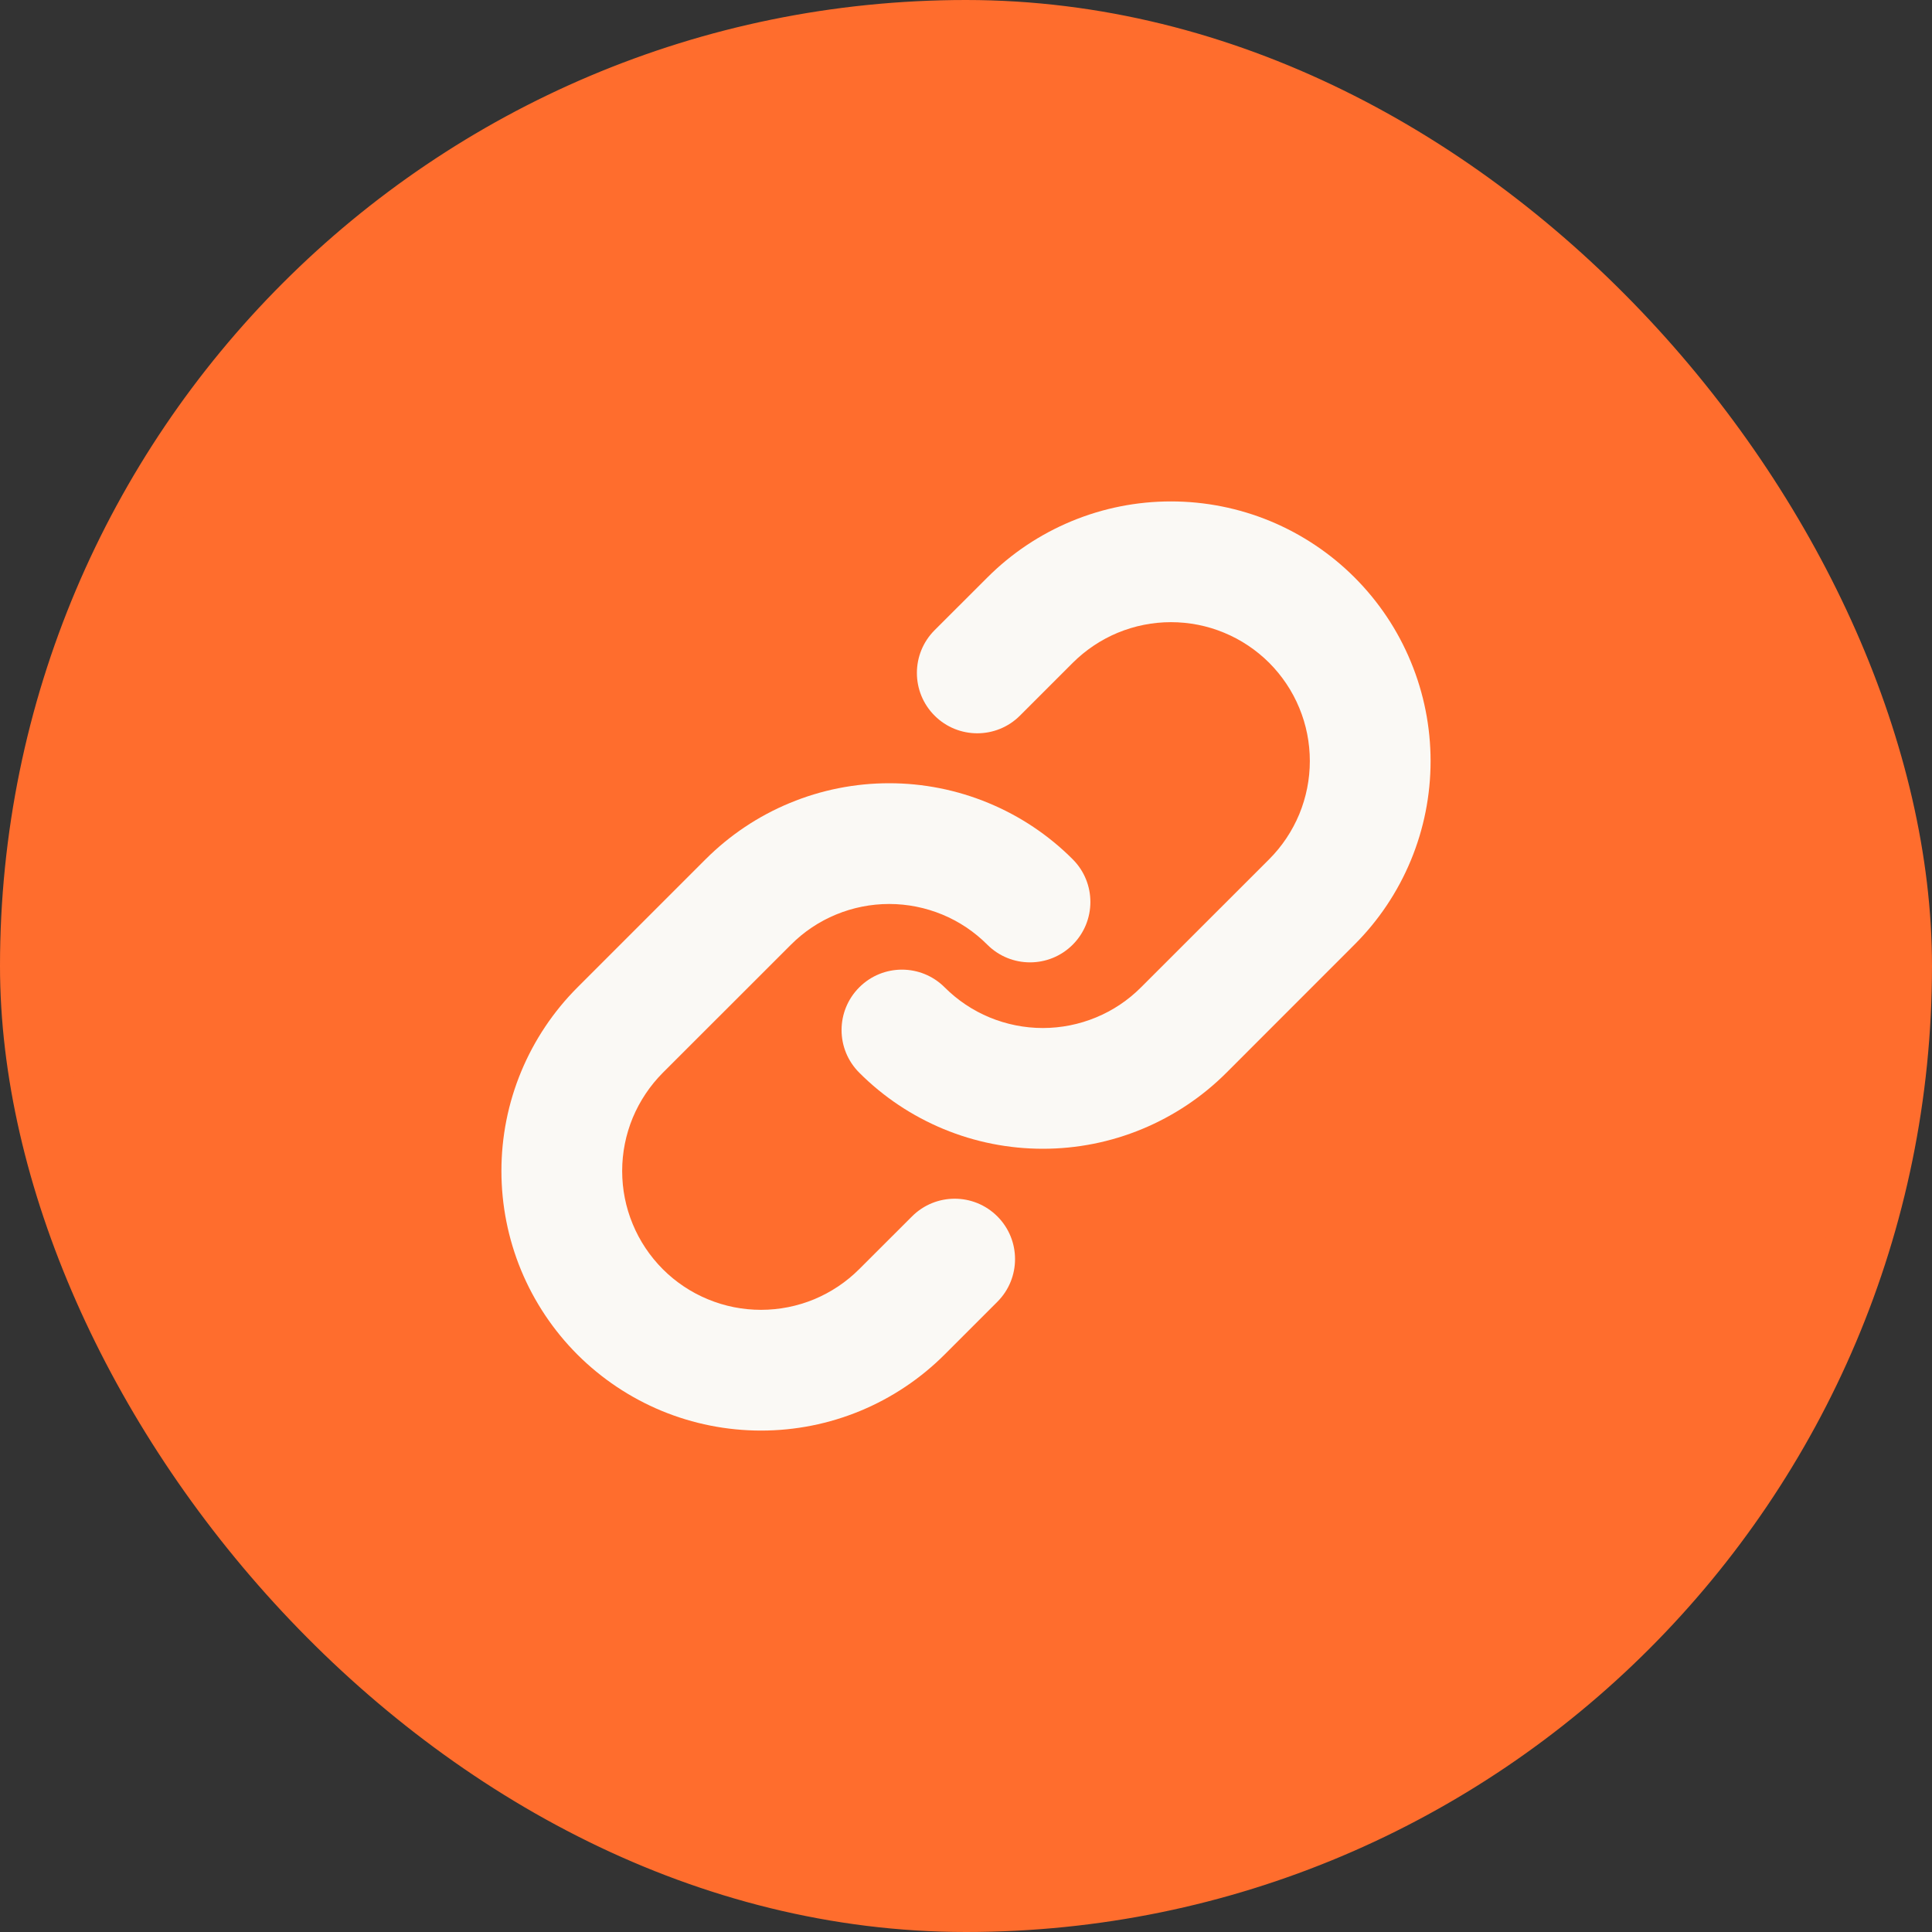 <svg width="30" height="30" viewBox="0 0 30 30" fill="none" xmlns="http://www.w3.org/2000/svg">
<rect x="0" y="0" width="30" height="30" fill="#333333" stroke="none"/>
<rect x="0.5" y="0.5" width="29" height="29" rx="14.5" fill="#FF6D2D"/>
<path fill-rule="evenodd" clip-rule="evenodd" d="M19.008 9.825C18.746 9.716 18.466 9.661 18.182 9.661C17.899 9.661 17.619 9.717 17.357 9.825C17.095 9.934 16.858 10.093 16.657 10.293L15.838 11.112C15.472 11.478 14.878 11.478 14.512 11.112C14.146 10.746 14.146 10.153 14.512 9.786L15.331 8.968C15.705 8.593 16.15 8.296 16.639 8.093C17.128 7.89 17.652 7.786 18.182 7.786C18.712 7.786 19.236 7.89 19.725 8.092C20.214 8.295 20.659 8.592 21.033 8.966C21.408 9.341 21.705 9.785 21.907 10.275C22.11 10.764 22.214 11.288 22.214 11.818C22.214 12.348 22.11 12.872 21.907 13.361C21.704 13.85 21.407 14.294 21.032 14.668L19.044 16.657C18.669 17.032 18.225 17.328 17.736 17.531C17.247 17.734 16.723 17.838 16.193 17.838C15.664 17.838 15.139 17.734 14.65 17.531C14.161 17.328 13.717 17.032 13.343 16.657C12.976 16.291 12.976 15.698 13.343 15.331C13.709 14.965 14.302 14.965 14.668 15.331C14.869 15.532 15.106 15.691 15.368 15.799C15.63 15.907 15.91 15.963 16.193 15.963C16.476 15.963 16.757 15.907 17.018 15.799C17.28 15.691 17.518 15.532 17.718 15.331L19.707 13.343C19.907 13.143 20.066 12.905 20.175 12.643C20.283 12.381 20.339 12.101 20.339 11.818C20.339 11.534 20.284 11.254 20.175 10.992C20.067 10.73 19.908 10.493 19.708 10.292C19.507 10.092 19.27 9.933 19.008 9.825Z" fill="#FAF9F5"/>
<path fill-rule="evenodd" clip-rule="evenodd" d="M13.807 14.037C13.524 14.037 13.243 14.093 12.982 14.201C12.72 14.309 12.482 14.468 12.282 14.669L10.293 16.657C10.093 16.858 9.934 17.096 9.825 17.357C9.717 17.619 9.661 17.899 9.661 18.183C9.661 18.466 9.716 18.746 9.825 19.008C9.933 19.27 10.092 19.507 10.292 19.708C10.492 19.908 10.73 20.067 10.992 20.175C11.254 20.284 11.534 20.339 11.817 20.339C12.101 20.339 12.381 20.283 12.643 20.175C12.904 20.066 13.142 19.907 13.342 19.707L14.162 18.888C14.528 18.522 15.121 18.522 15.487 18.888C15.853 19.254 15.853 19.848 15.487 20.214L14.669 21.032C14.294 21.407 13.85 21.704 13.361 21.907C12.872 22.11 12.347 22.214 11.818 22.214C11.288 22.214 10.764 22.11 10.275 21.908C9.785 21.705 9.341 21.408 8.966 21.034C8.592 20.659 8.295 20.215 8.092 19.725C7.89 19.236 7.786 18.712 7.786 18.182C7.786 17.652 7.89 17.128 8.093 16.639C8.296 16.15 8.593 15.706 8.967 15.332L10.956 13.343C11.331 12.968 11.775 12.671 12.264 12.469C12.753 12.266 13.277 12.162 13.807 12.162C14.336 12.162 14.86 12.266 15.349 12.469C15.838 12.671 16.283 12.968 16.657 13.343C17.023 13.709 17.023 14.302 16.657 14.669C16.291 15.035 15.697 15.035 15.331 14.669C15.131 14.468 14.893 14.309 14.632 14.201C14.37 14.093 14.09 14.037 13.807 14.037Z" fill="#FAF9F5"/>
<rect x="0.5" y="0.5" width="29" height="29" rx="14.5" stroke="#FF6D2D"/>
</svg>
